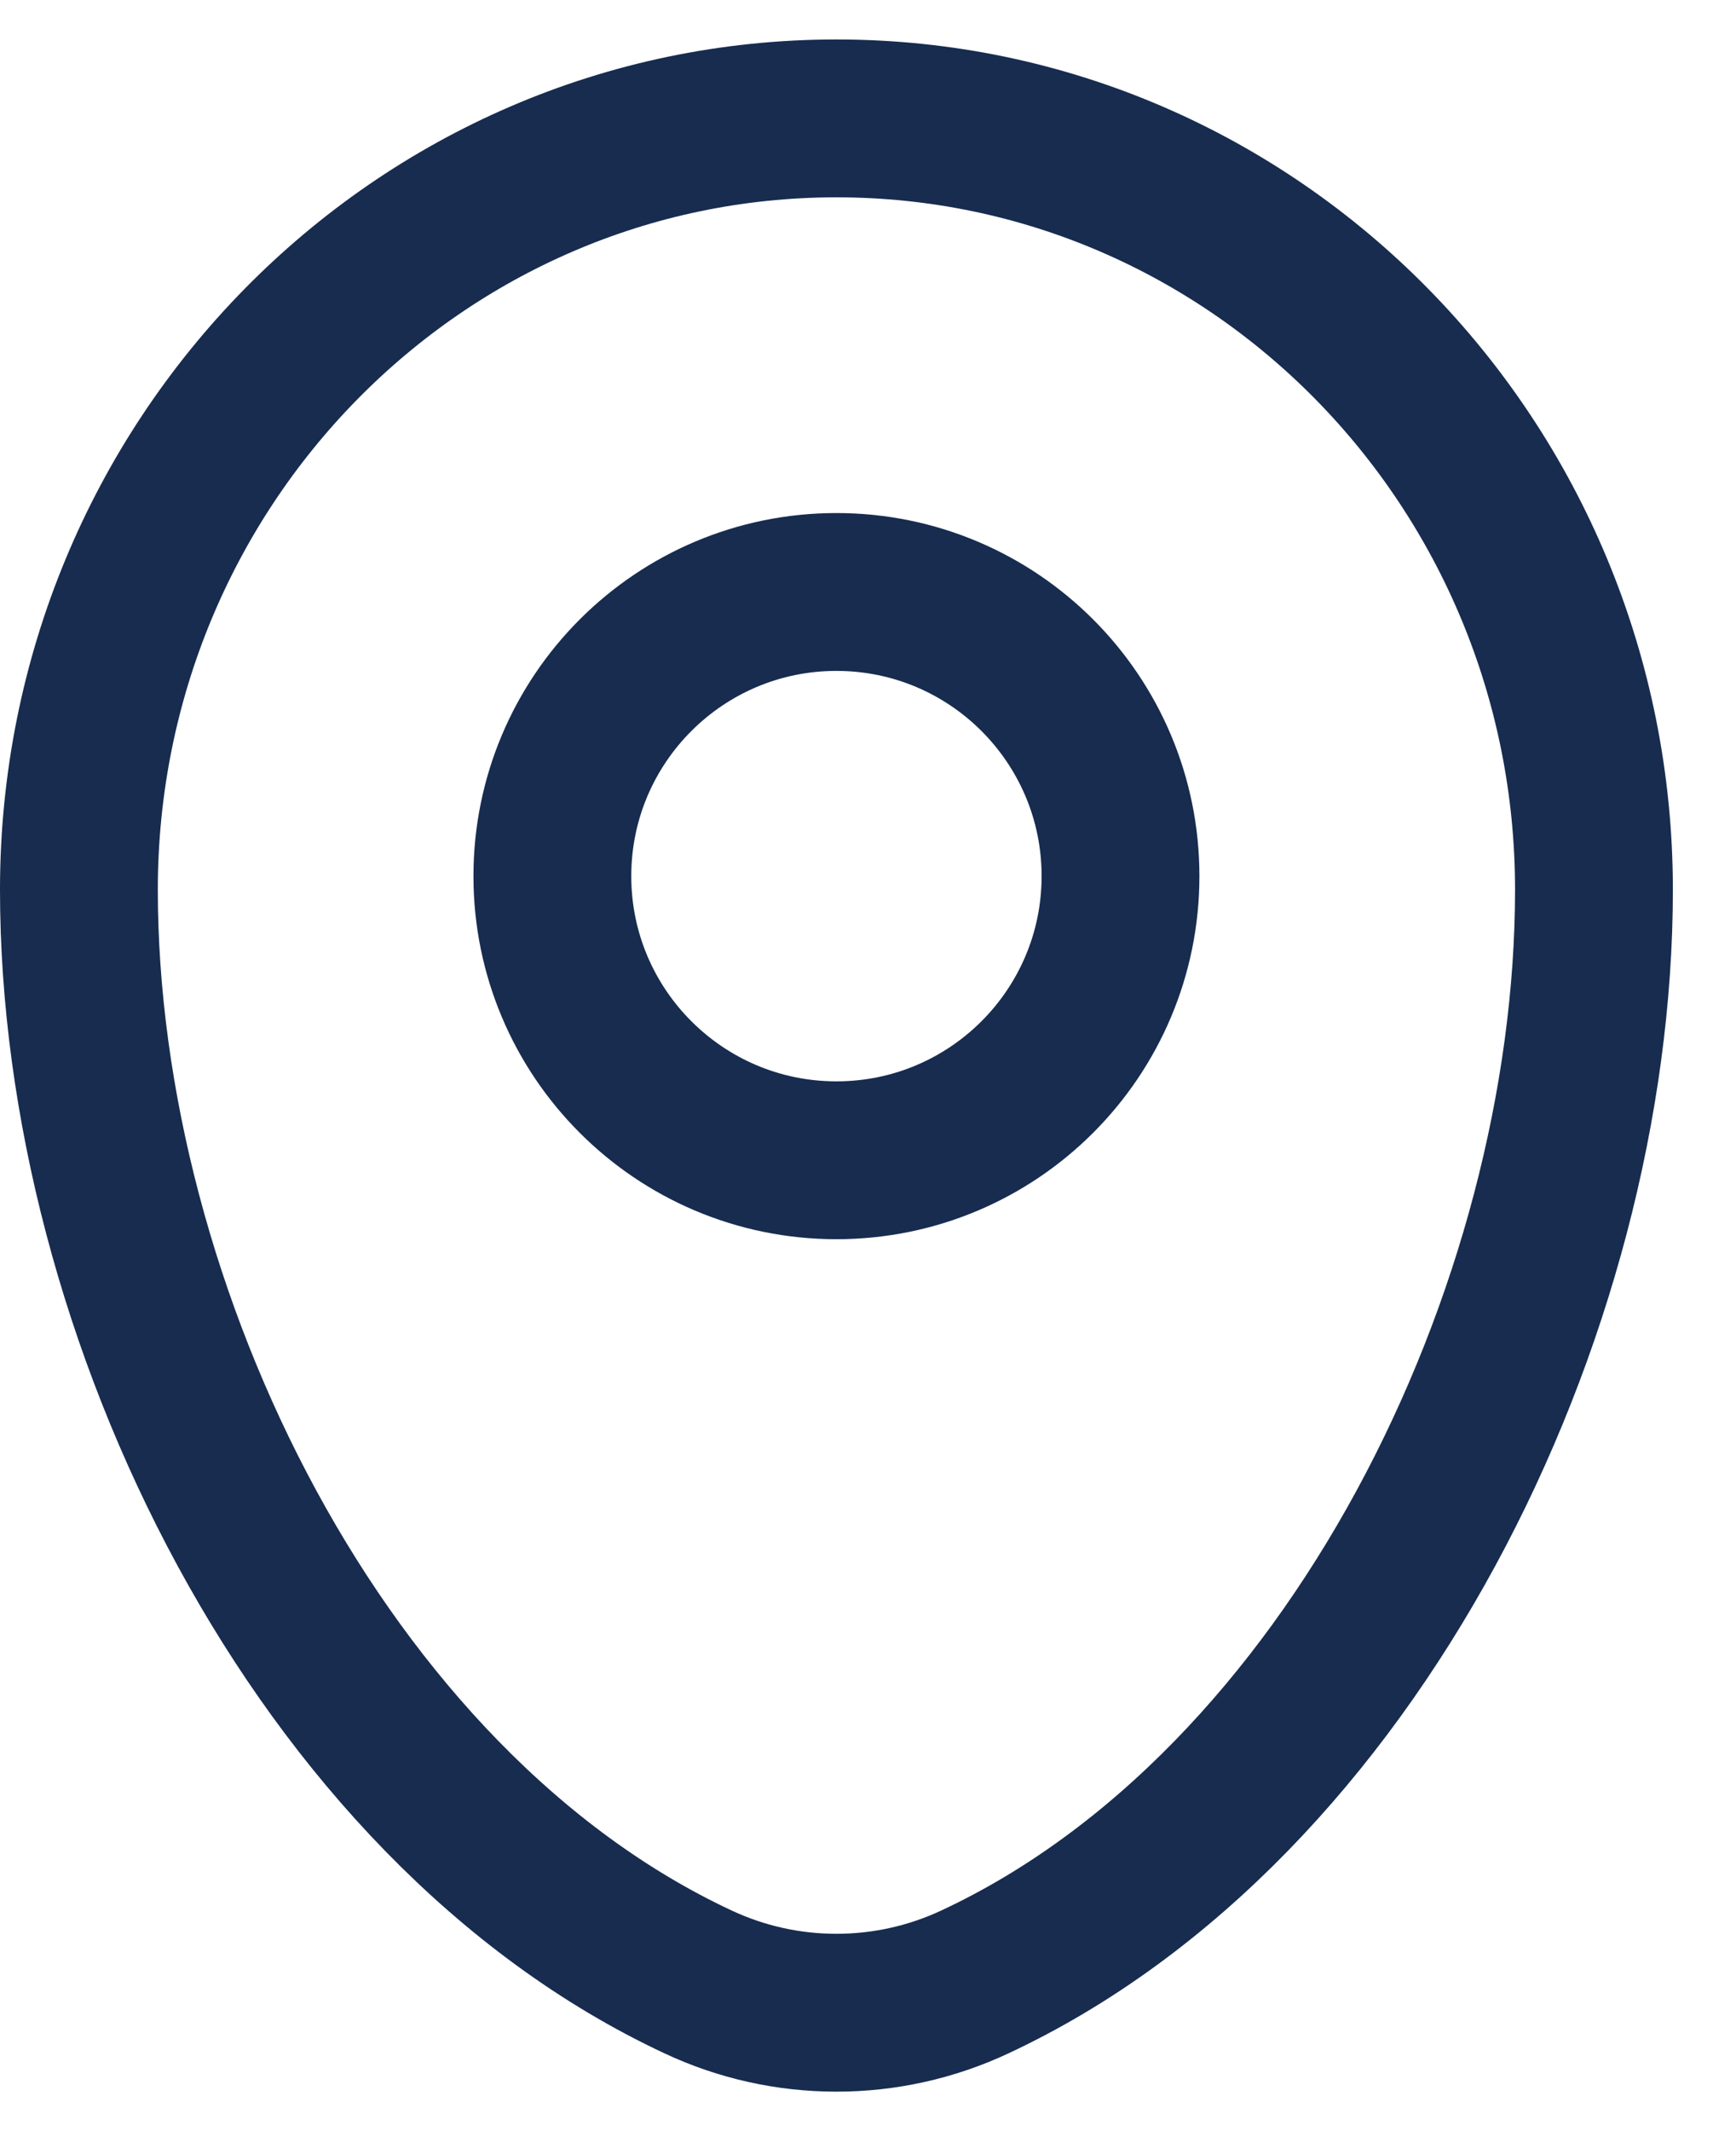 <?xml version="1.0" encoding="UTF-8"?> <svg xmlns="http://www.w3.org/2000/svg" width="22" height="27" viewBox="0 0 22 27" fill="none"><path d="M1 11.272C1 5.875 5.298 1.5 10.6 1.5C15.902 1.5 20.2 5.875 20.2 11.272C20.2 16.626 17.137 22.876 12.356 25.109C11.806 25.367 11.207 25.5 10.6 25.5C9.993 25.5 9.394 25.367 8.845 25.109C4.064 22.875 1 16.628 1 11.273V11.272Z" stroke="#172C4F" stroke-width="2"></path><path d="M10.6 14.7C12.588 14.7 14.2 13.088 14.2 11.1C14.2 9.112 12.588 7.5 10.6 7.5C8.612 7.5 7 9.112 7 11.1C7 13.088 8.612 14.7 10.6 14.7Z" stroke="#172C4F" stroke-width="2"></path></svg> 